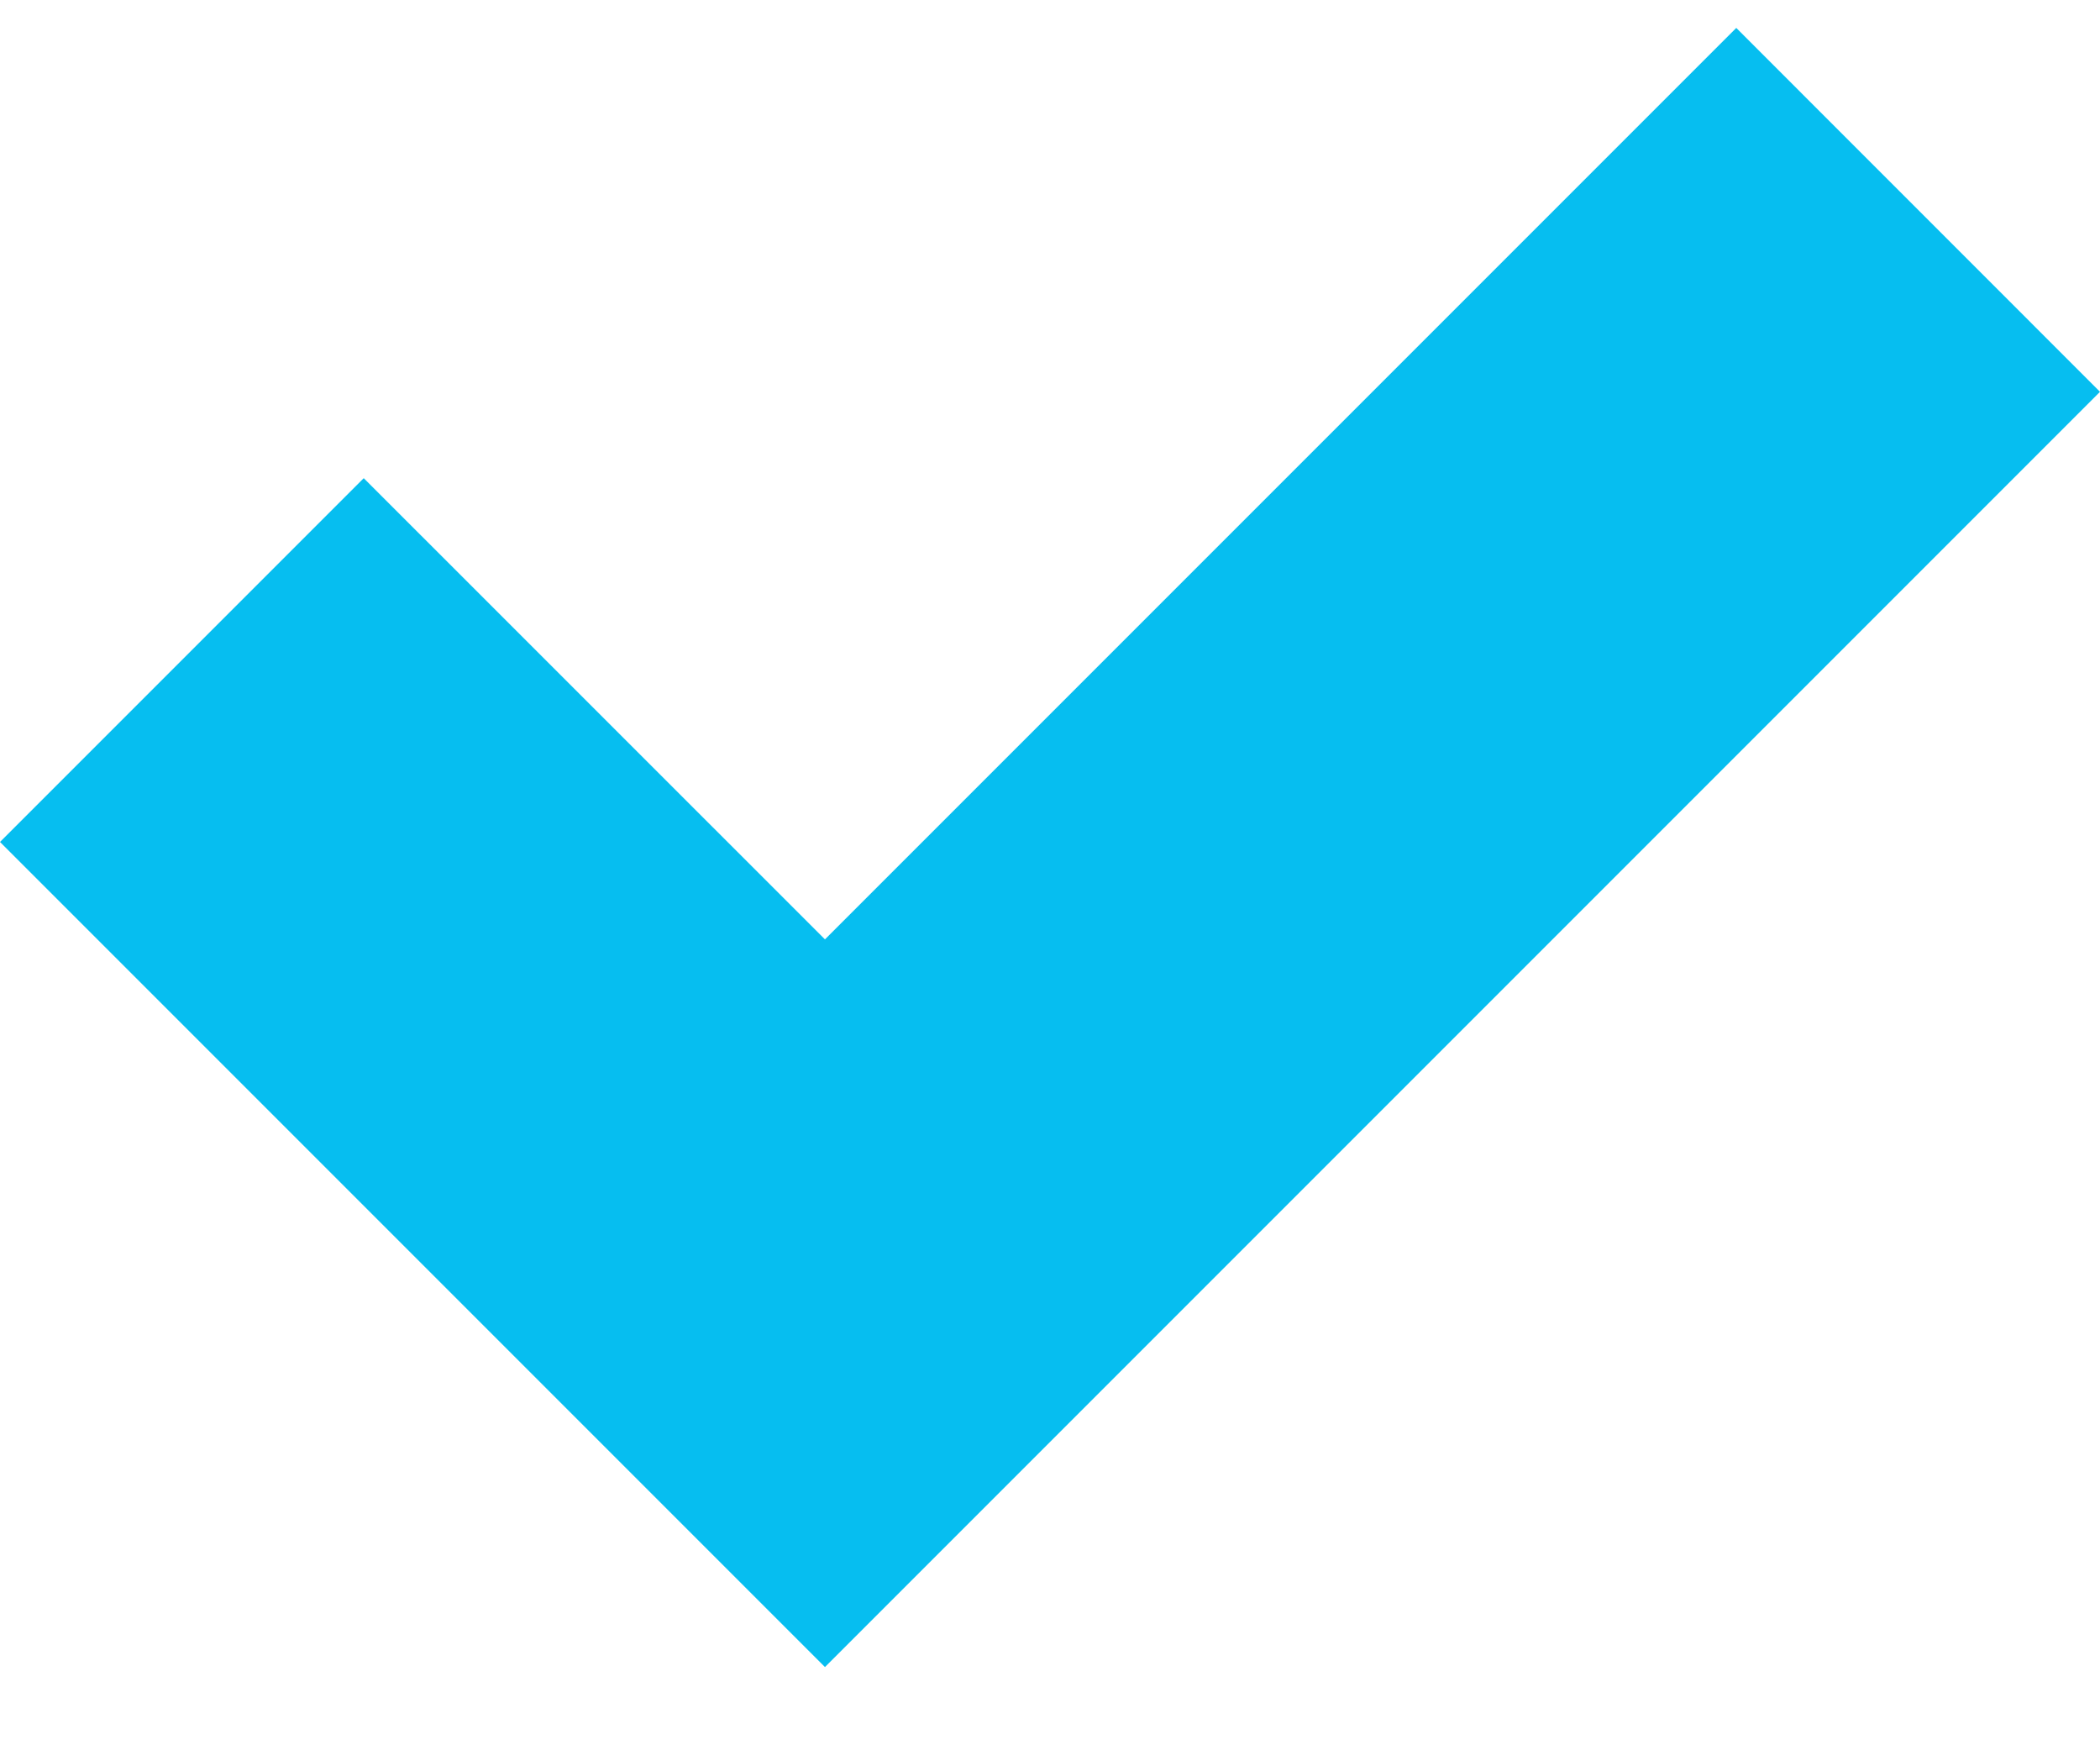 <svg xmlns="http://www.w3.org/2000/svg" width="24" height="20" viewBox="0 0 24 20" fill="none">
    <path fill-rule="evenodd" clip-rule="evenodd"
          d="M24 4.477L9.428 19.049L0 9.621L4.157 5.464L9.428 10.734L19.843 0.319L24 4.477Z"
          fill="#06BEF0"/>
</svg>